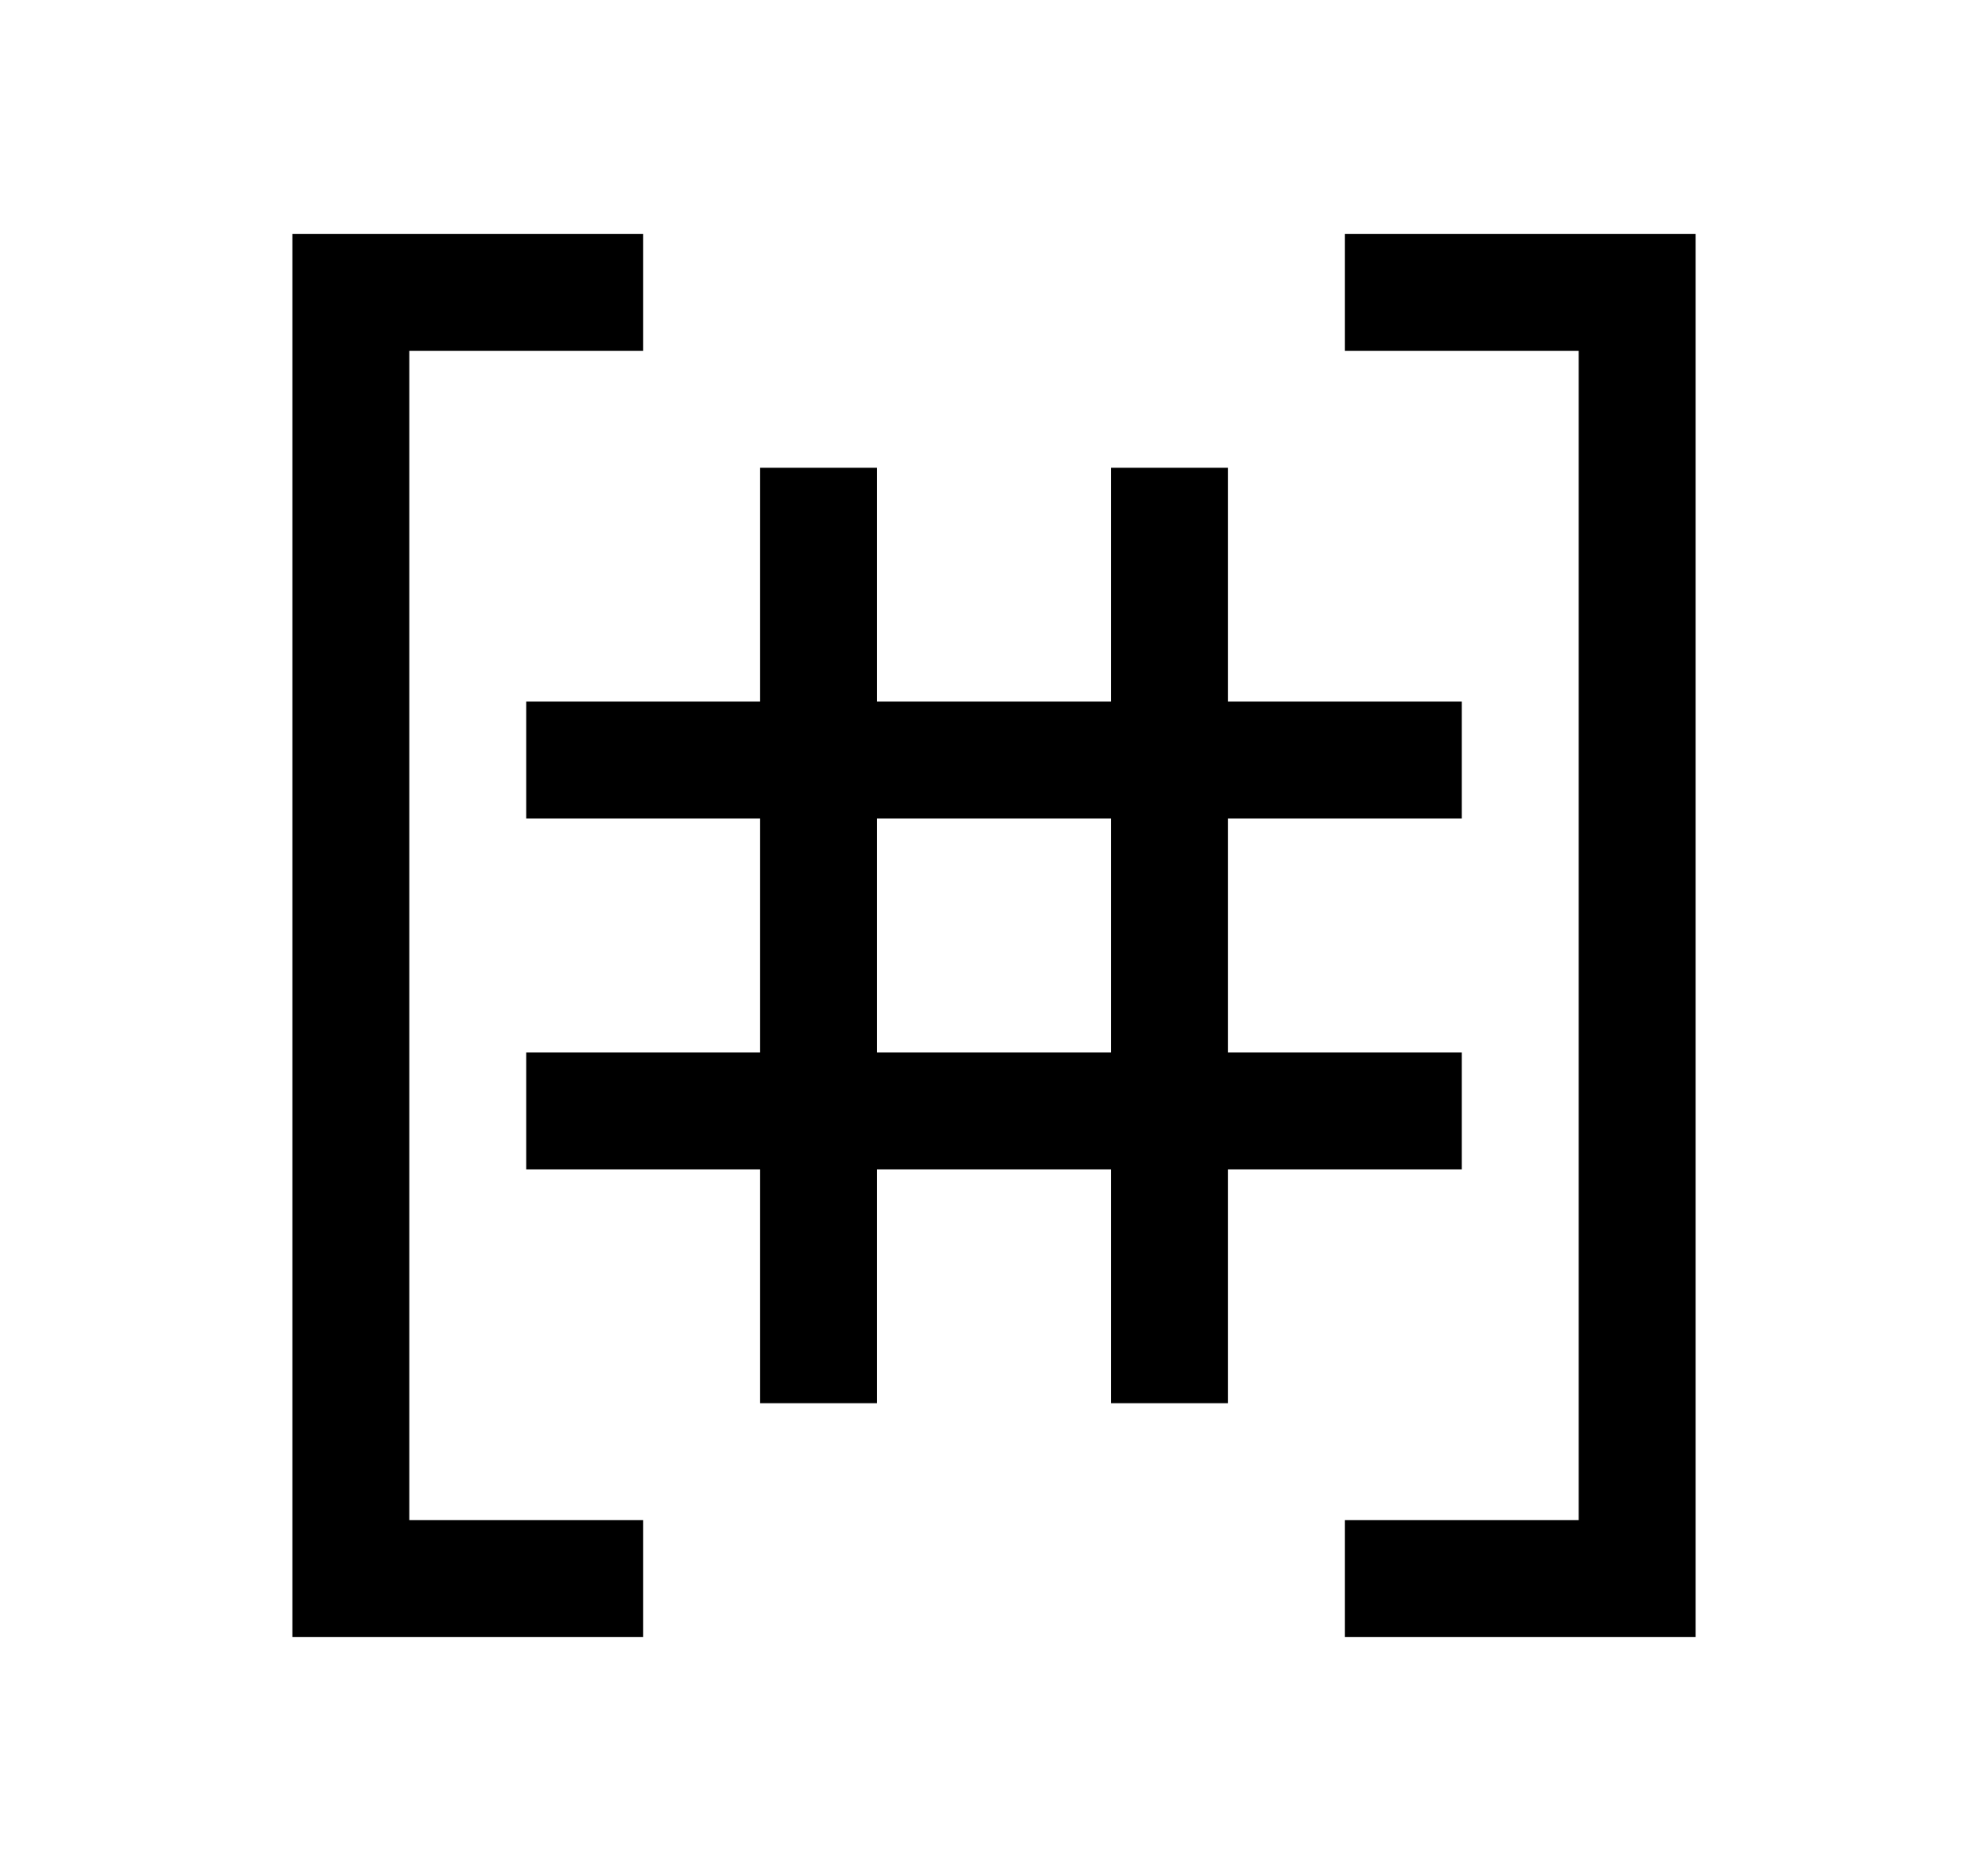 <svg width="17" height="16" viewBox="0 0 17 16" fill="none" xmlns="http://www.w3.org/2000/svg">
<path d="M14.5 2V14H11.5V13H13.5V3H12.519H11.5V2H14.5Z" fill="black"/>
<path d="M2.5 14V2H5.5V3H3.5V13H5.5V14H2.5Z" fill="black"/>
<path d="M12.5 7V6H10.5V4H9.5V6H7.5V4H6.5V6H4.5V7H6.5V9H4.5V10H6.5V12H7.5V10H9.5V12H10.5V10H12.5V9H10.5V7H12.5ZM9.5 9H7.5V7H9.5V9Z" fill="black"/>
</svg>
